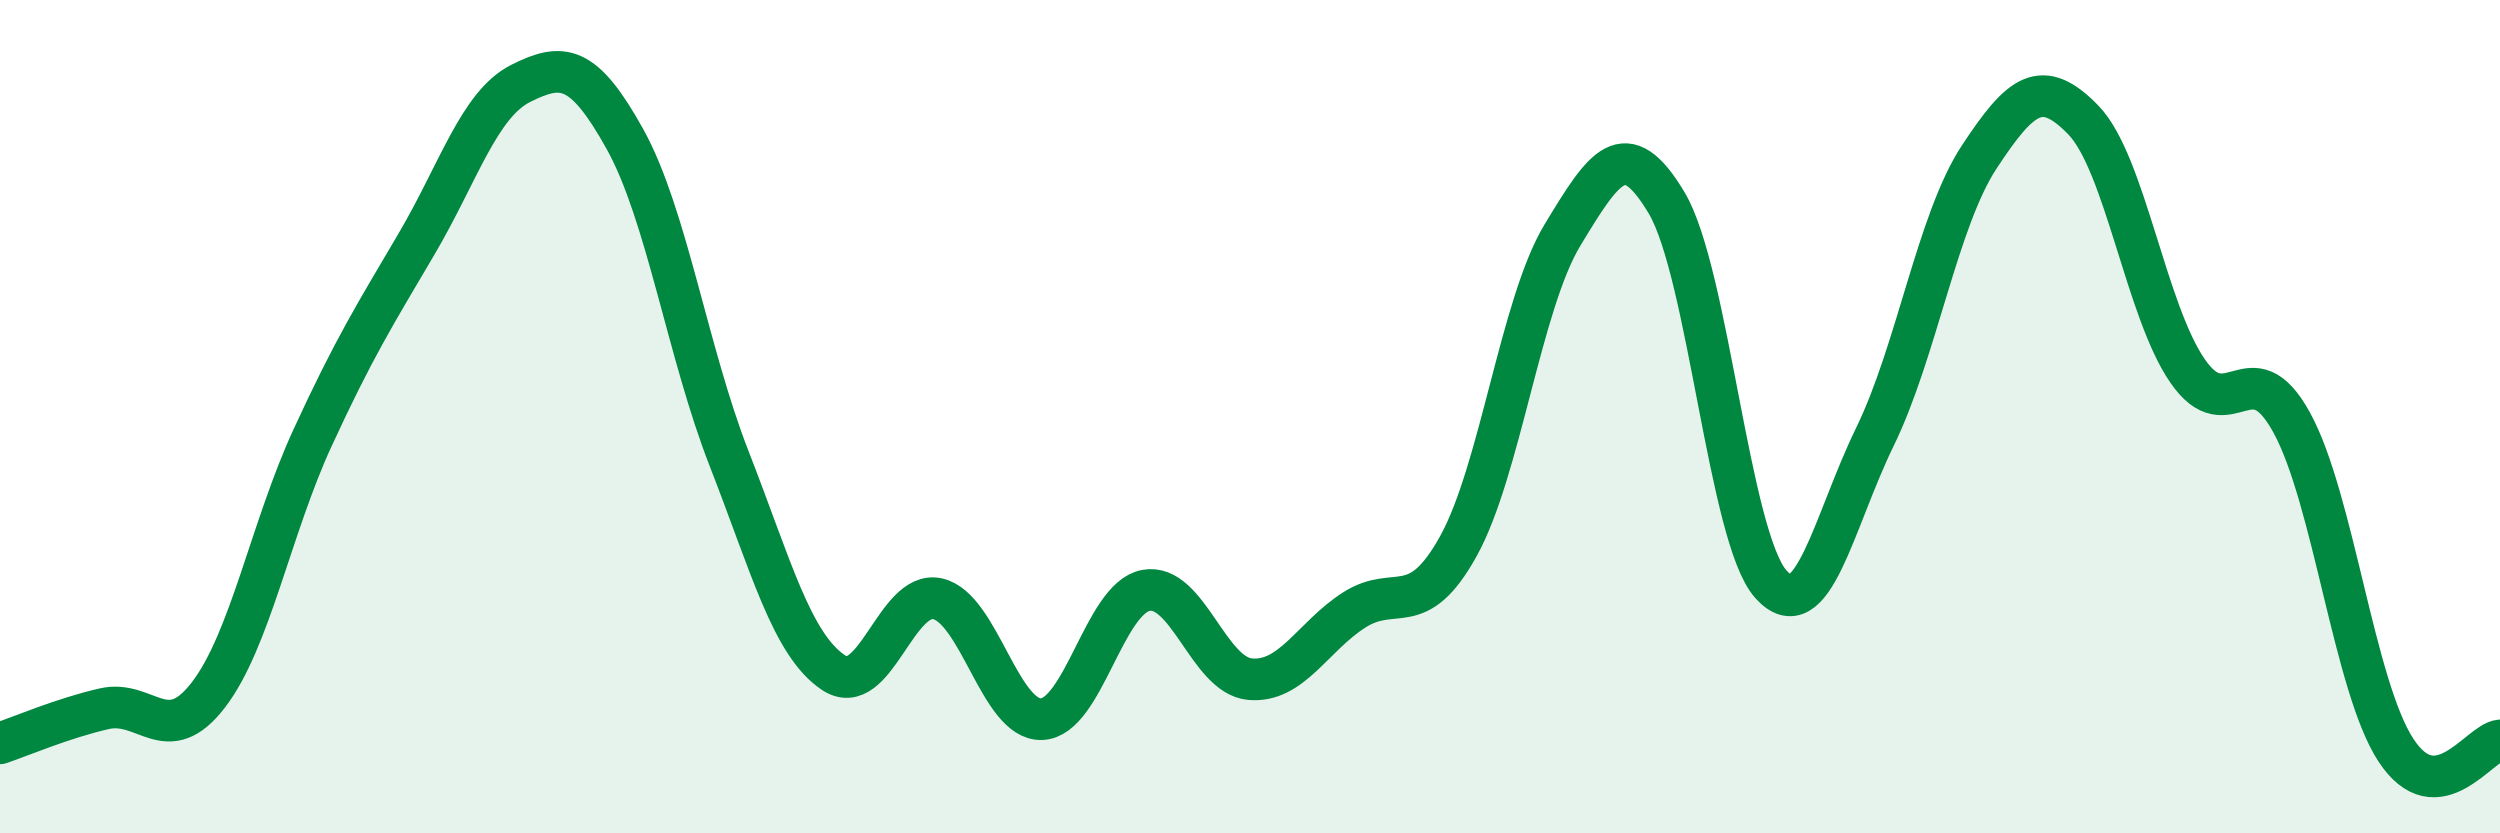 
    <svg width="60" height="20" viewBox="0 0 60 20" xmlns="http://www.w3.org/2000/svg">
      <path
        d="M 0,17.84 C 0.5,17.67 1.5,17.24 2.5,17.01 C 3.5,16.78 4,17.98 5,16.68 C 6,15.38 6.5,12.68 7.5,10.51 C 8.5,8.34 9,7.55 10,5.85 C 11,4.15 11.5,2.5 12.5,2 C 13.5,1.5 14,1.54 15,3.34 C 16,5.14 16.5,8.45 17.5,11.01 C 18.5,13.57 19,15.47 20,16.14 C 21,16.81 21.5,14.15 22.5,14.37 C 23.5,14.59 24,17.3 25,17.26 C 26,17.22 26.5,14.36 27.5,14.17 C 28.5,13.98 29,16.21 30,16.3 C 31,16.39 31.5,15.28 32.5,14.64 C 33.5,14 34,14.91 35,13.11 C 36,11.31 36.5,7.29 37.5,5.64 C 38.5,3.99 39,3.19 40,4.87 C 41,6.55 41.5,12.9 42.5,14.02 C 43.5,15.14 44,12.53 45,10.48 C 46,8.43 46.5,5.29 47.5,3.77 C 48.5,2.25 49,1.85 50,2.88 C 51,3.91 51.5,7.45 52.5,8.9 C 53.5,10.35 54,8.32 55,10.14 C 56,11.96 56.5,16.47 57.5,18 C 58.5,19.53 59.5,17.82 60,17.77L60 20L0 20Z"
        fill="#008740"
        opacity="0.1"
        stroke-linecap="round"
        stroke-linejoin="round"
      />
      <path
        d="M 0,17.84 C 0.5,17.67 1.5,17.24 2.5,17.01 C 3.5,16.78 4,17.98 5,16.68 C 6,15.38 6.5,12.68 7.5,10.51 C 8.5,8.34 9,7.55 10,5.85 C 11,4.15 11.5,2.5 12.5,2 C 13.5,1.5 14,1.54 15,3.34 C 16,5.14 16.5,8.45 17.5,11.01 C 18.5,13.57 19,15.47 20,16.14 C 21,16.81 21.5,14.15 22.5,14.37 C 23.5,14.59 24,17.3 25,17.26 C 26,17.22 26.5,14.36 27.5,14.17 C 28.5,13.98 29,16.21 30,16.3 C 31,16.39 31.5,15.28 32.5,14.64 C 33.5,14 34,14.91 35,13.11 C 36,11.31 36.5,7.29 37.5,5.64 C 38.5,3.99 39,3.19 40,4.87 C 41,6.55 41.5,12.9 42.5,14.02 C 43.5,15.14 44,12.53 45,10.48 C 46,8.43 46.5,5.29 47.5,3.77 C 48.5,2.25 49,1.85 50,2.88 C 51,3.91 51.5,7.45 52.5,8.9 C 53.5,10.35 54,8.32 55,10.14 C 56,11.96 56.5,16.47 57.5,18 C 58.5,19.53 59.5,17.82 60,17.77"
        stroke="#008740"
        stroke-width="1"
        fill="none"
        stroke-linecap="round"
        stroke-linejoin="round"
      />
    </svg>
  